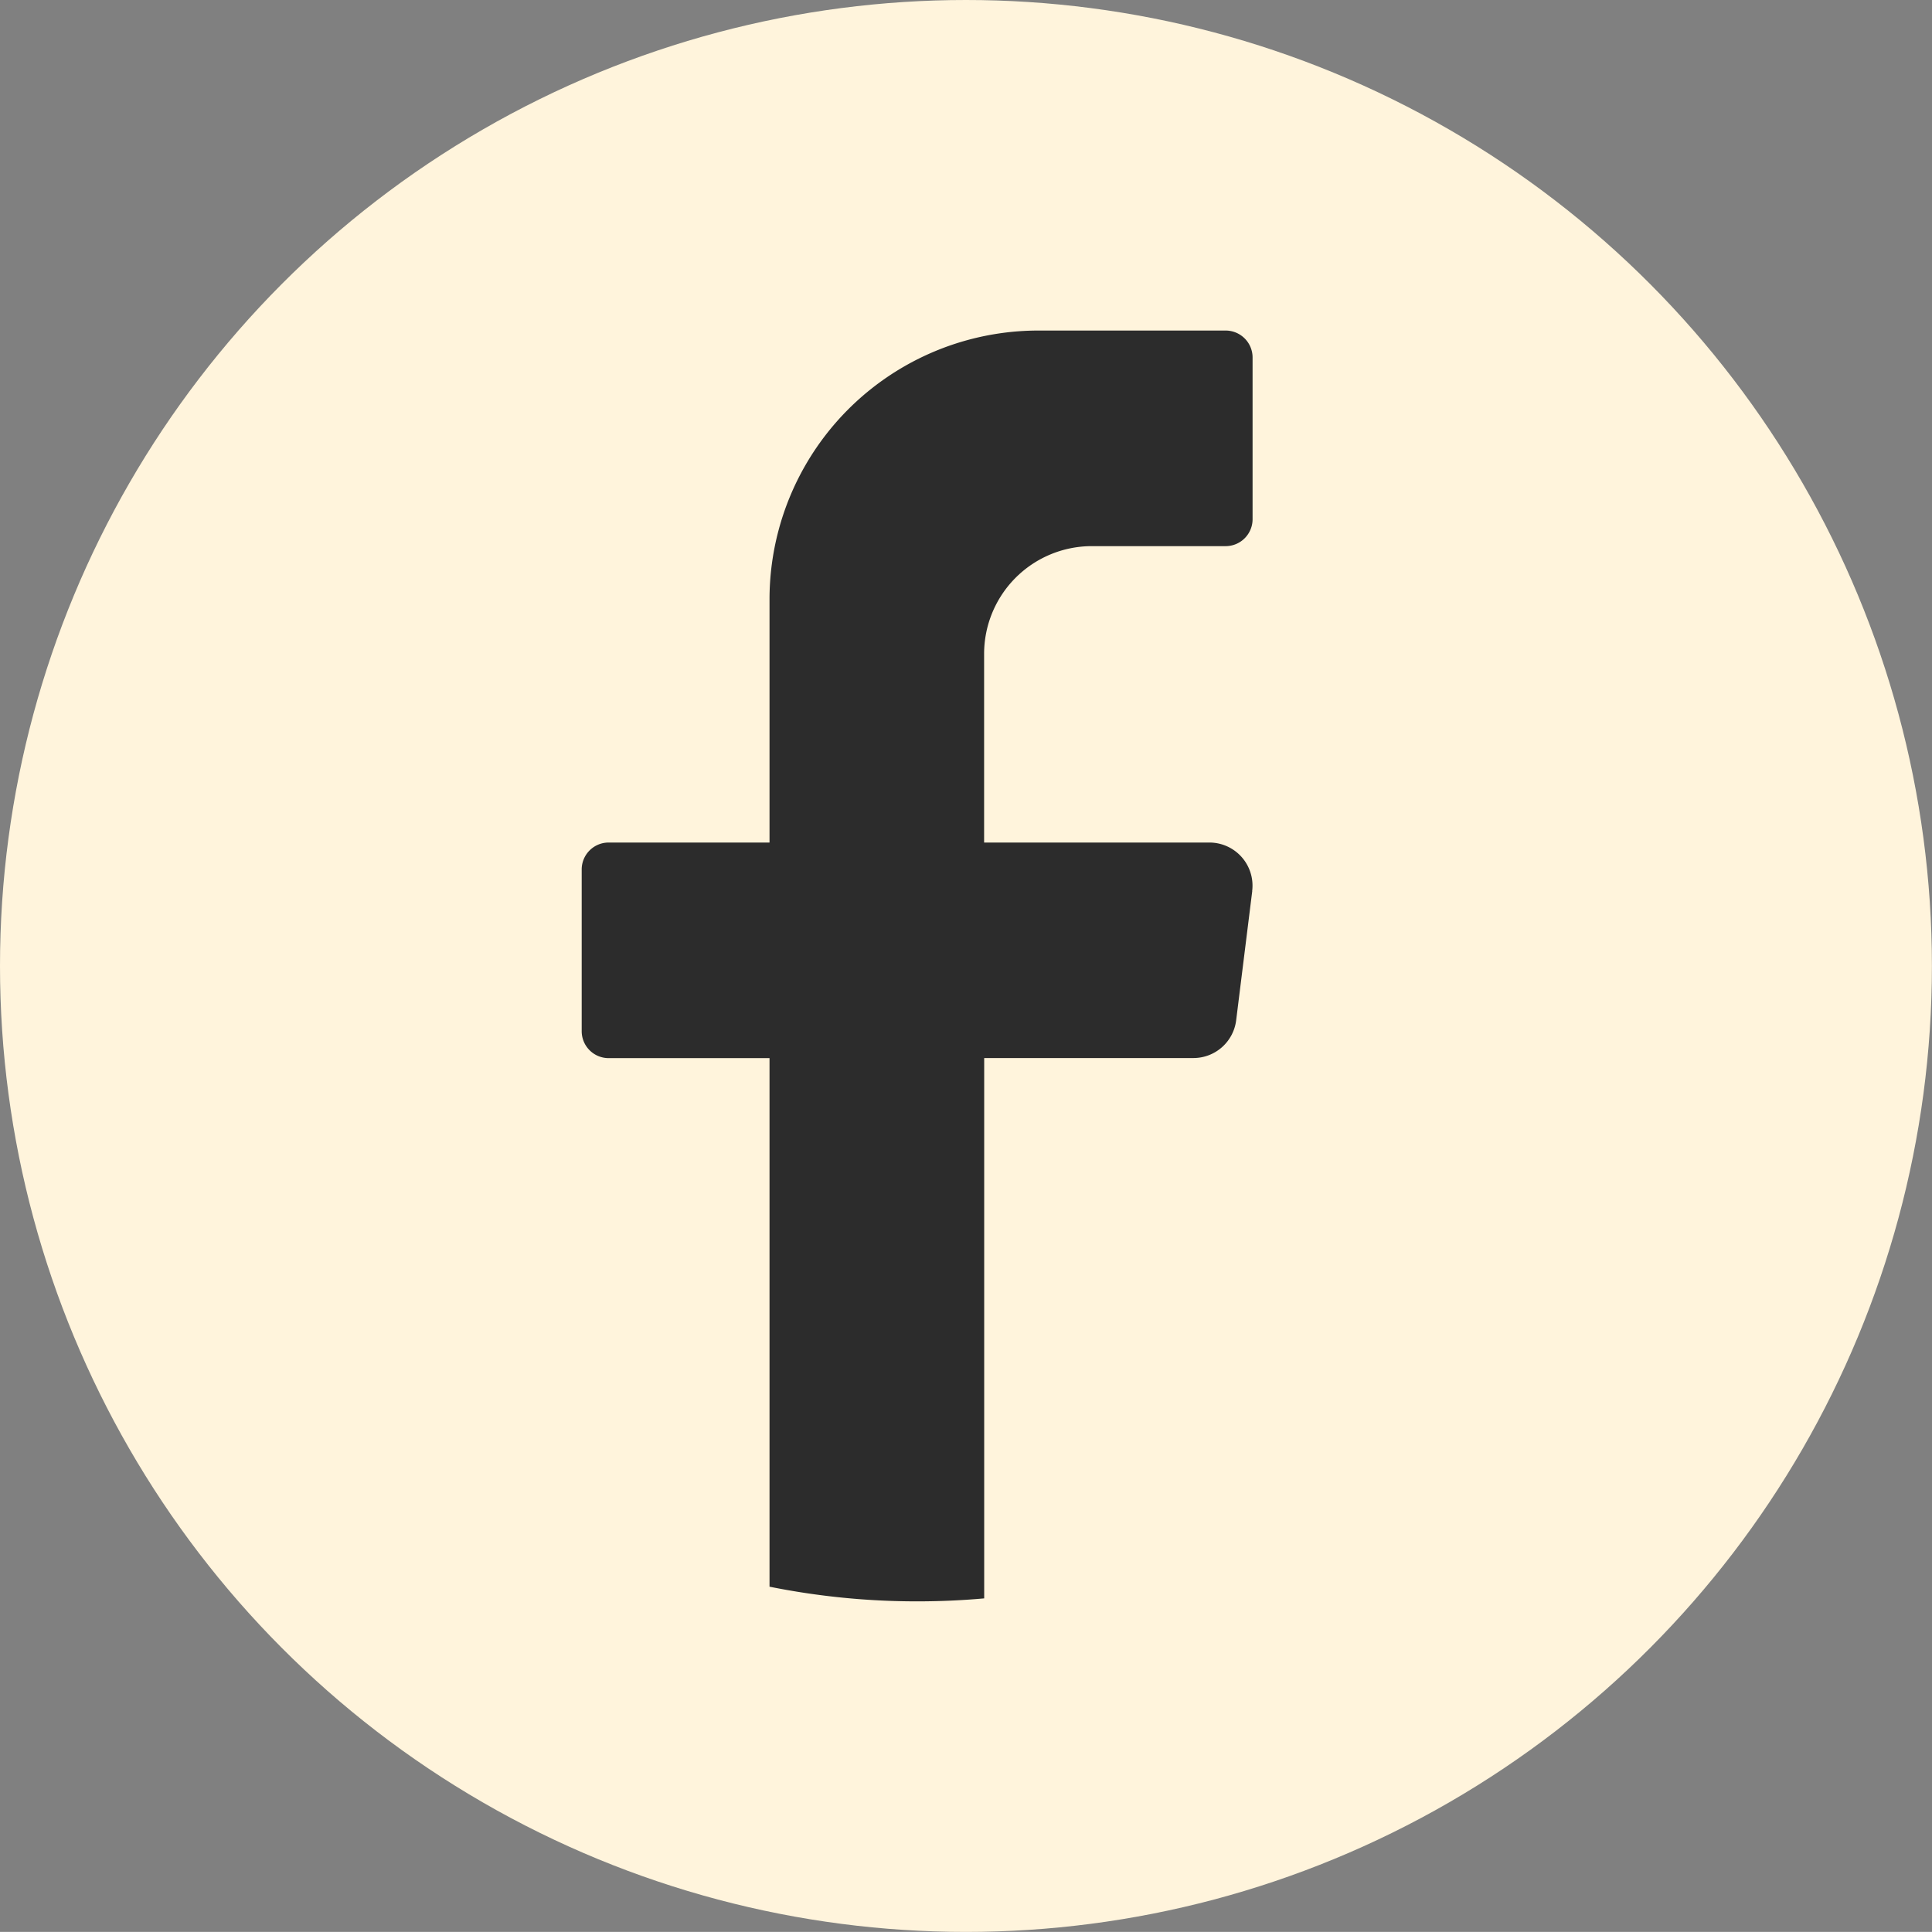 <svg xmlns="http://www.w3.org/2000/svg" xmlns:xlink="http://www.w3.org/1999/xlink" width="23.309" height="23.308" viewBox="0 0 23.309 23.308">
  <rect x="0" y="0" width="23.309" height="23.308" fill="#808080" stroke="none"/>
  <defs>
    <clipPath id="clip-path">
      <rect id="Rectangle_1075" data-name="Rectangle 1075" width="23.309" height="23.308" fill="none"/>
    </clipPath>
  </defs>
  <g id="Group_37" data-name="Group 37" clip-path="url(#clip-path)">
    <ellipse id="Ellipse_16" data-name="Ellipse 16" cx="11.654" cy="11.654" rx="11.654" ry="11.654" transform="translate(0)" fill="#fff4dc"/>
    <path id="Path_35" data-name="Path 35" d="M127.71,74.745l-.194,1.559a.52.52,0,0,1-.515.456h-2.525v6.519q-.4.036-.809.036a9.011,9.011,0,0,1-1.781-.177V76.761h-1.942a.325.325,0,0,1-.324-.325V74.485a.325.325,0,0,1,.324-.325h1.942V71.234a3.244,3.244,0,0,1,3.238-3.251h2.266a.325.325,0,0,1,.324.325v1.951a.325.325,0,0,1-.324.325H125.77a1.3,1.3,0,0,0-1.295,1.3V74.16h2.719a.52.52,0,0,1,.515.585" transform="translate(-112.602 -63.995)" fill="#2c2c2c"/>
  </g>
</svg>

